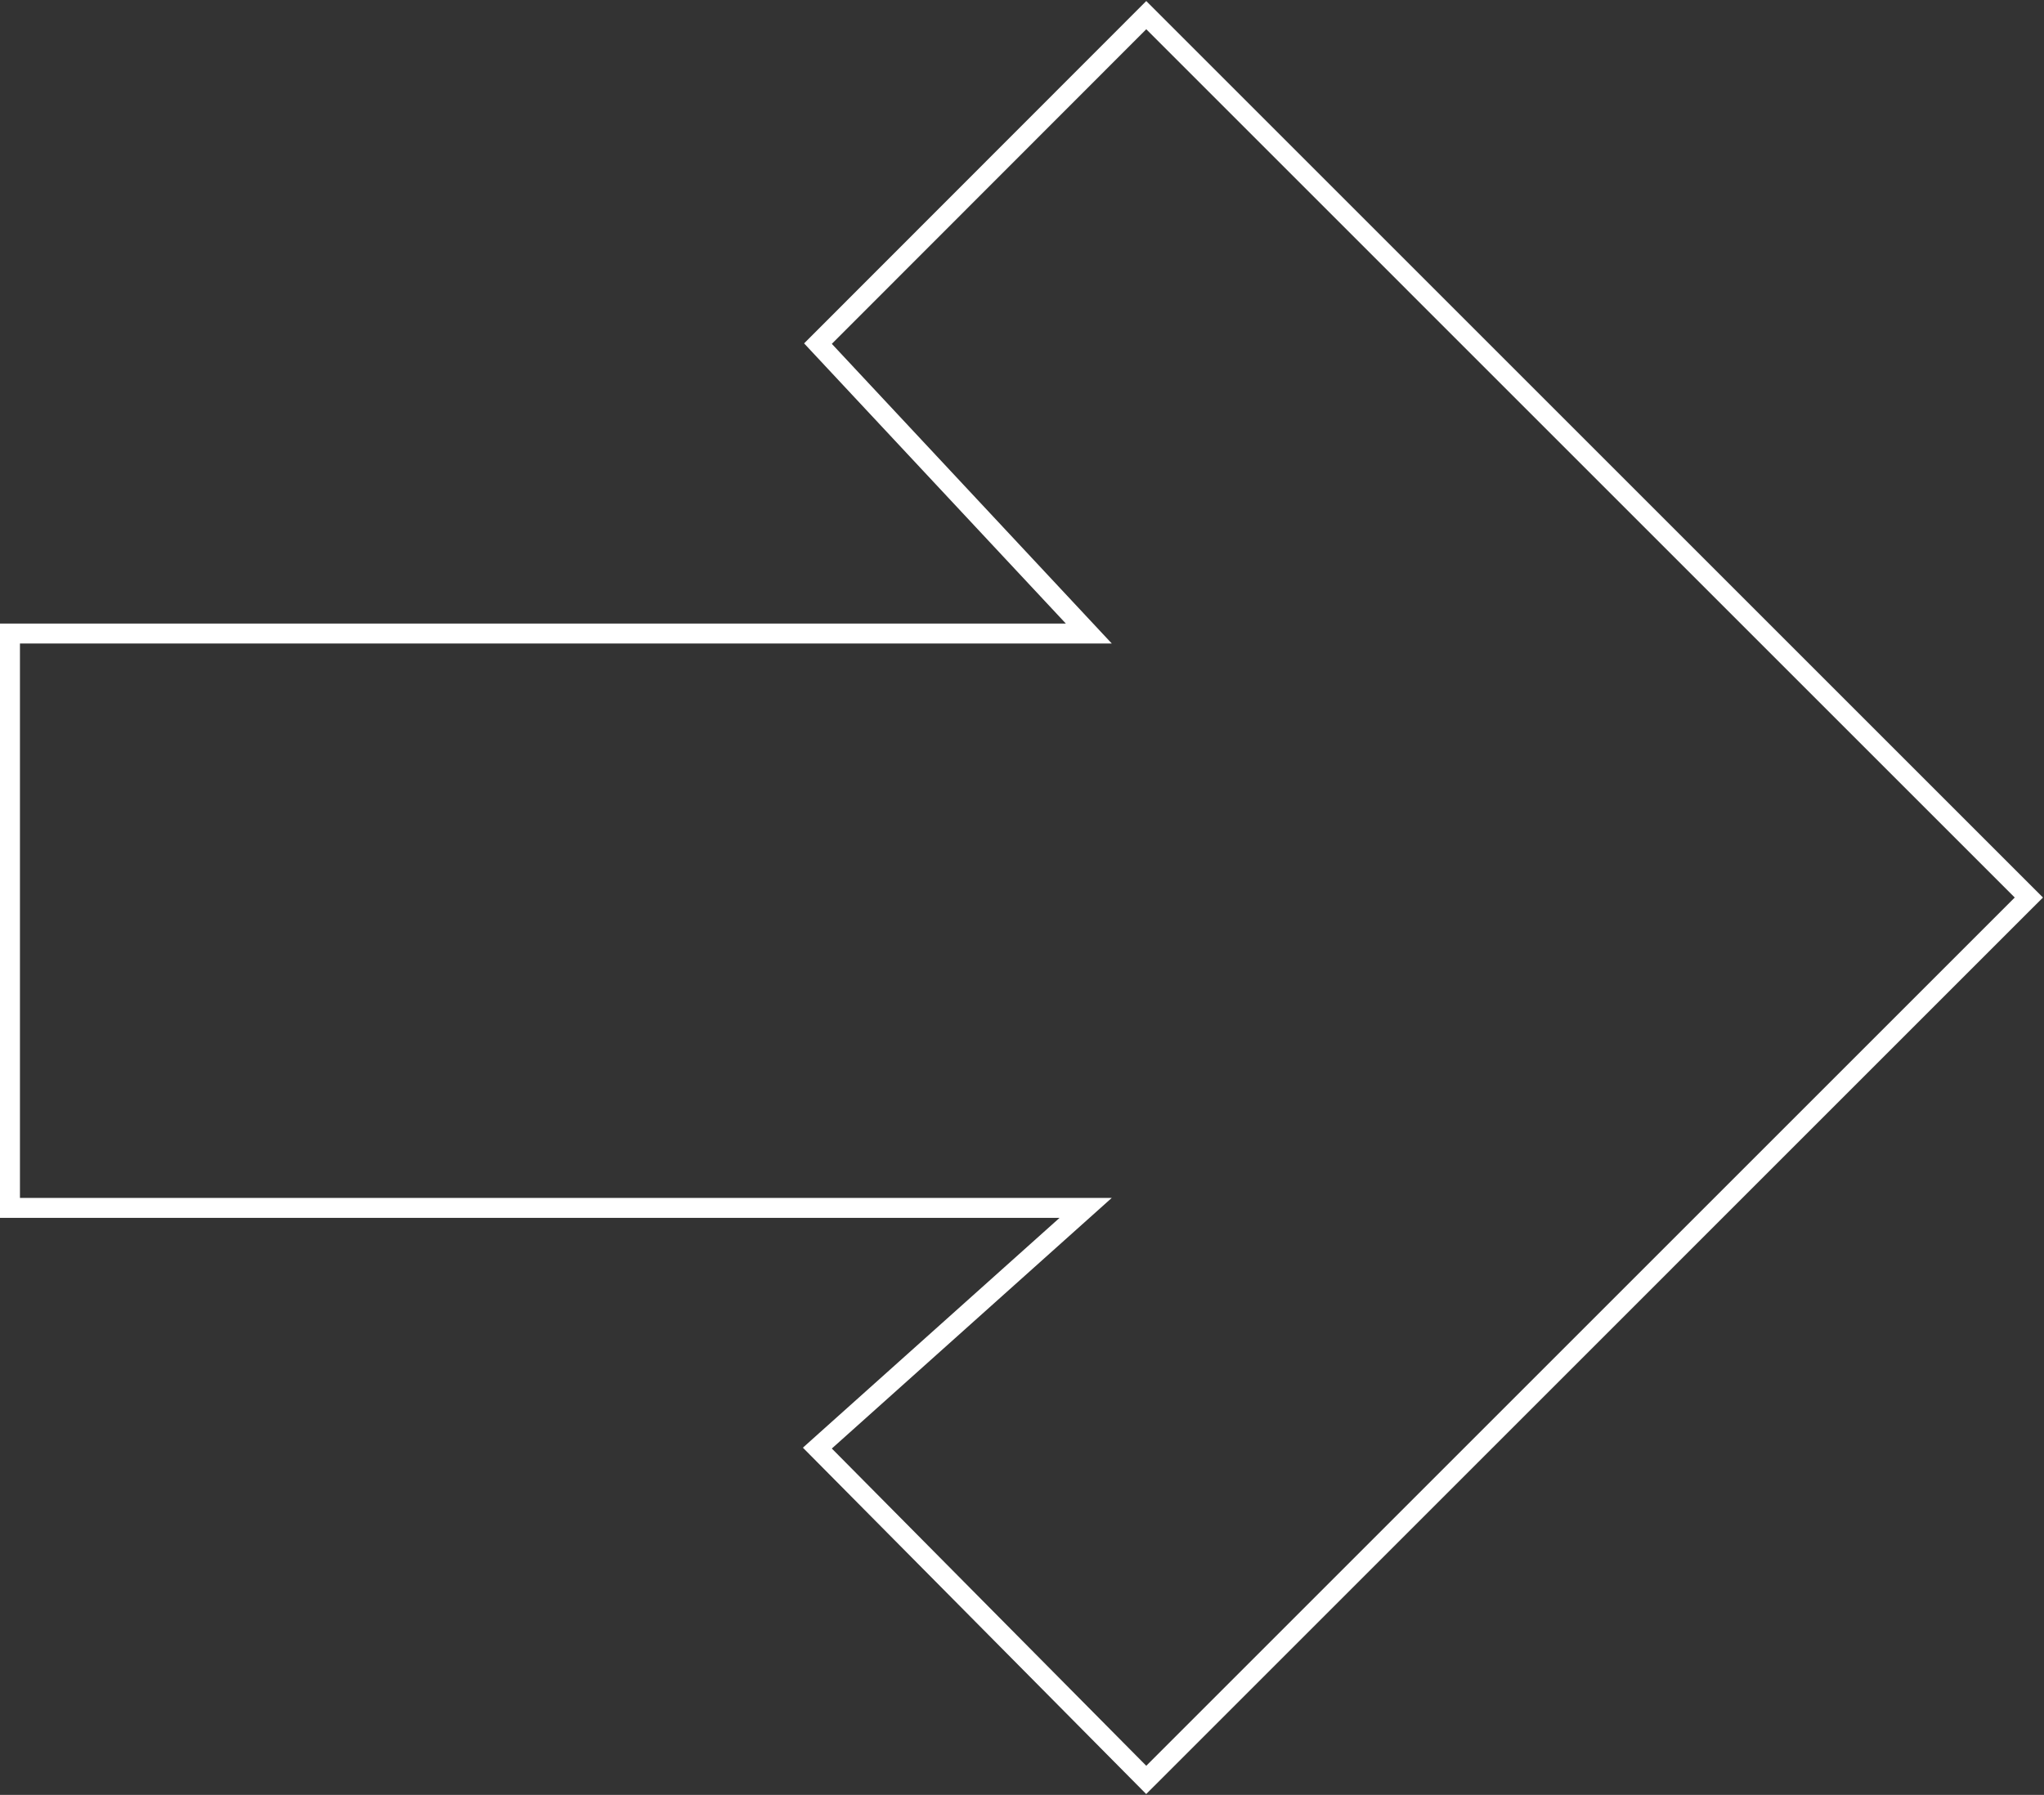<svg width="1537" height="1350" viewBox="0 0 1537 1350" fill="none" xmlns="http://www.w3.org/2000/svg">
<rect x="0" y="0" width="1537" height="1350" fill="#333333" stroke="none"/>
<path d="M856.611 1333.4L861.914 1338.75L867.242 1333.43L1520.3 680.365L1525.61 675.061L1520.3 669.758L867.242 16.697L861.937 11.391L856.633 16.699L620.195 253.321L615.073 258.447L620.019 263.742L818.733 476.5H15H7.5V484V901V908.5H15H816.382L620.497 1083.91L614.62 1089.18L620.172 1094.78L856.611 1333.4Z" stroke="white" stroke-width="15"/>
</svg>
